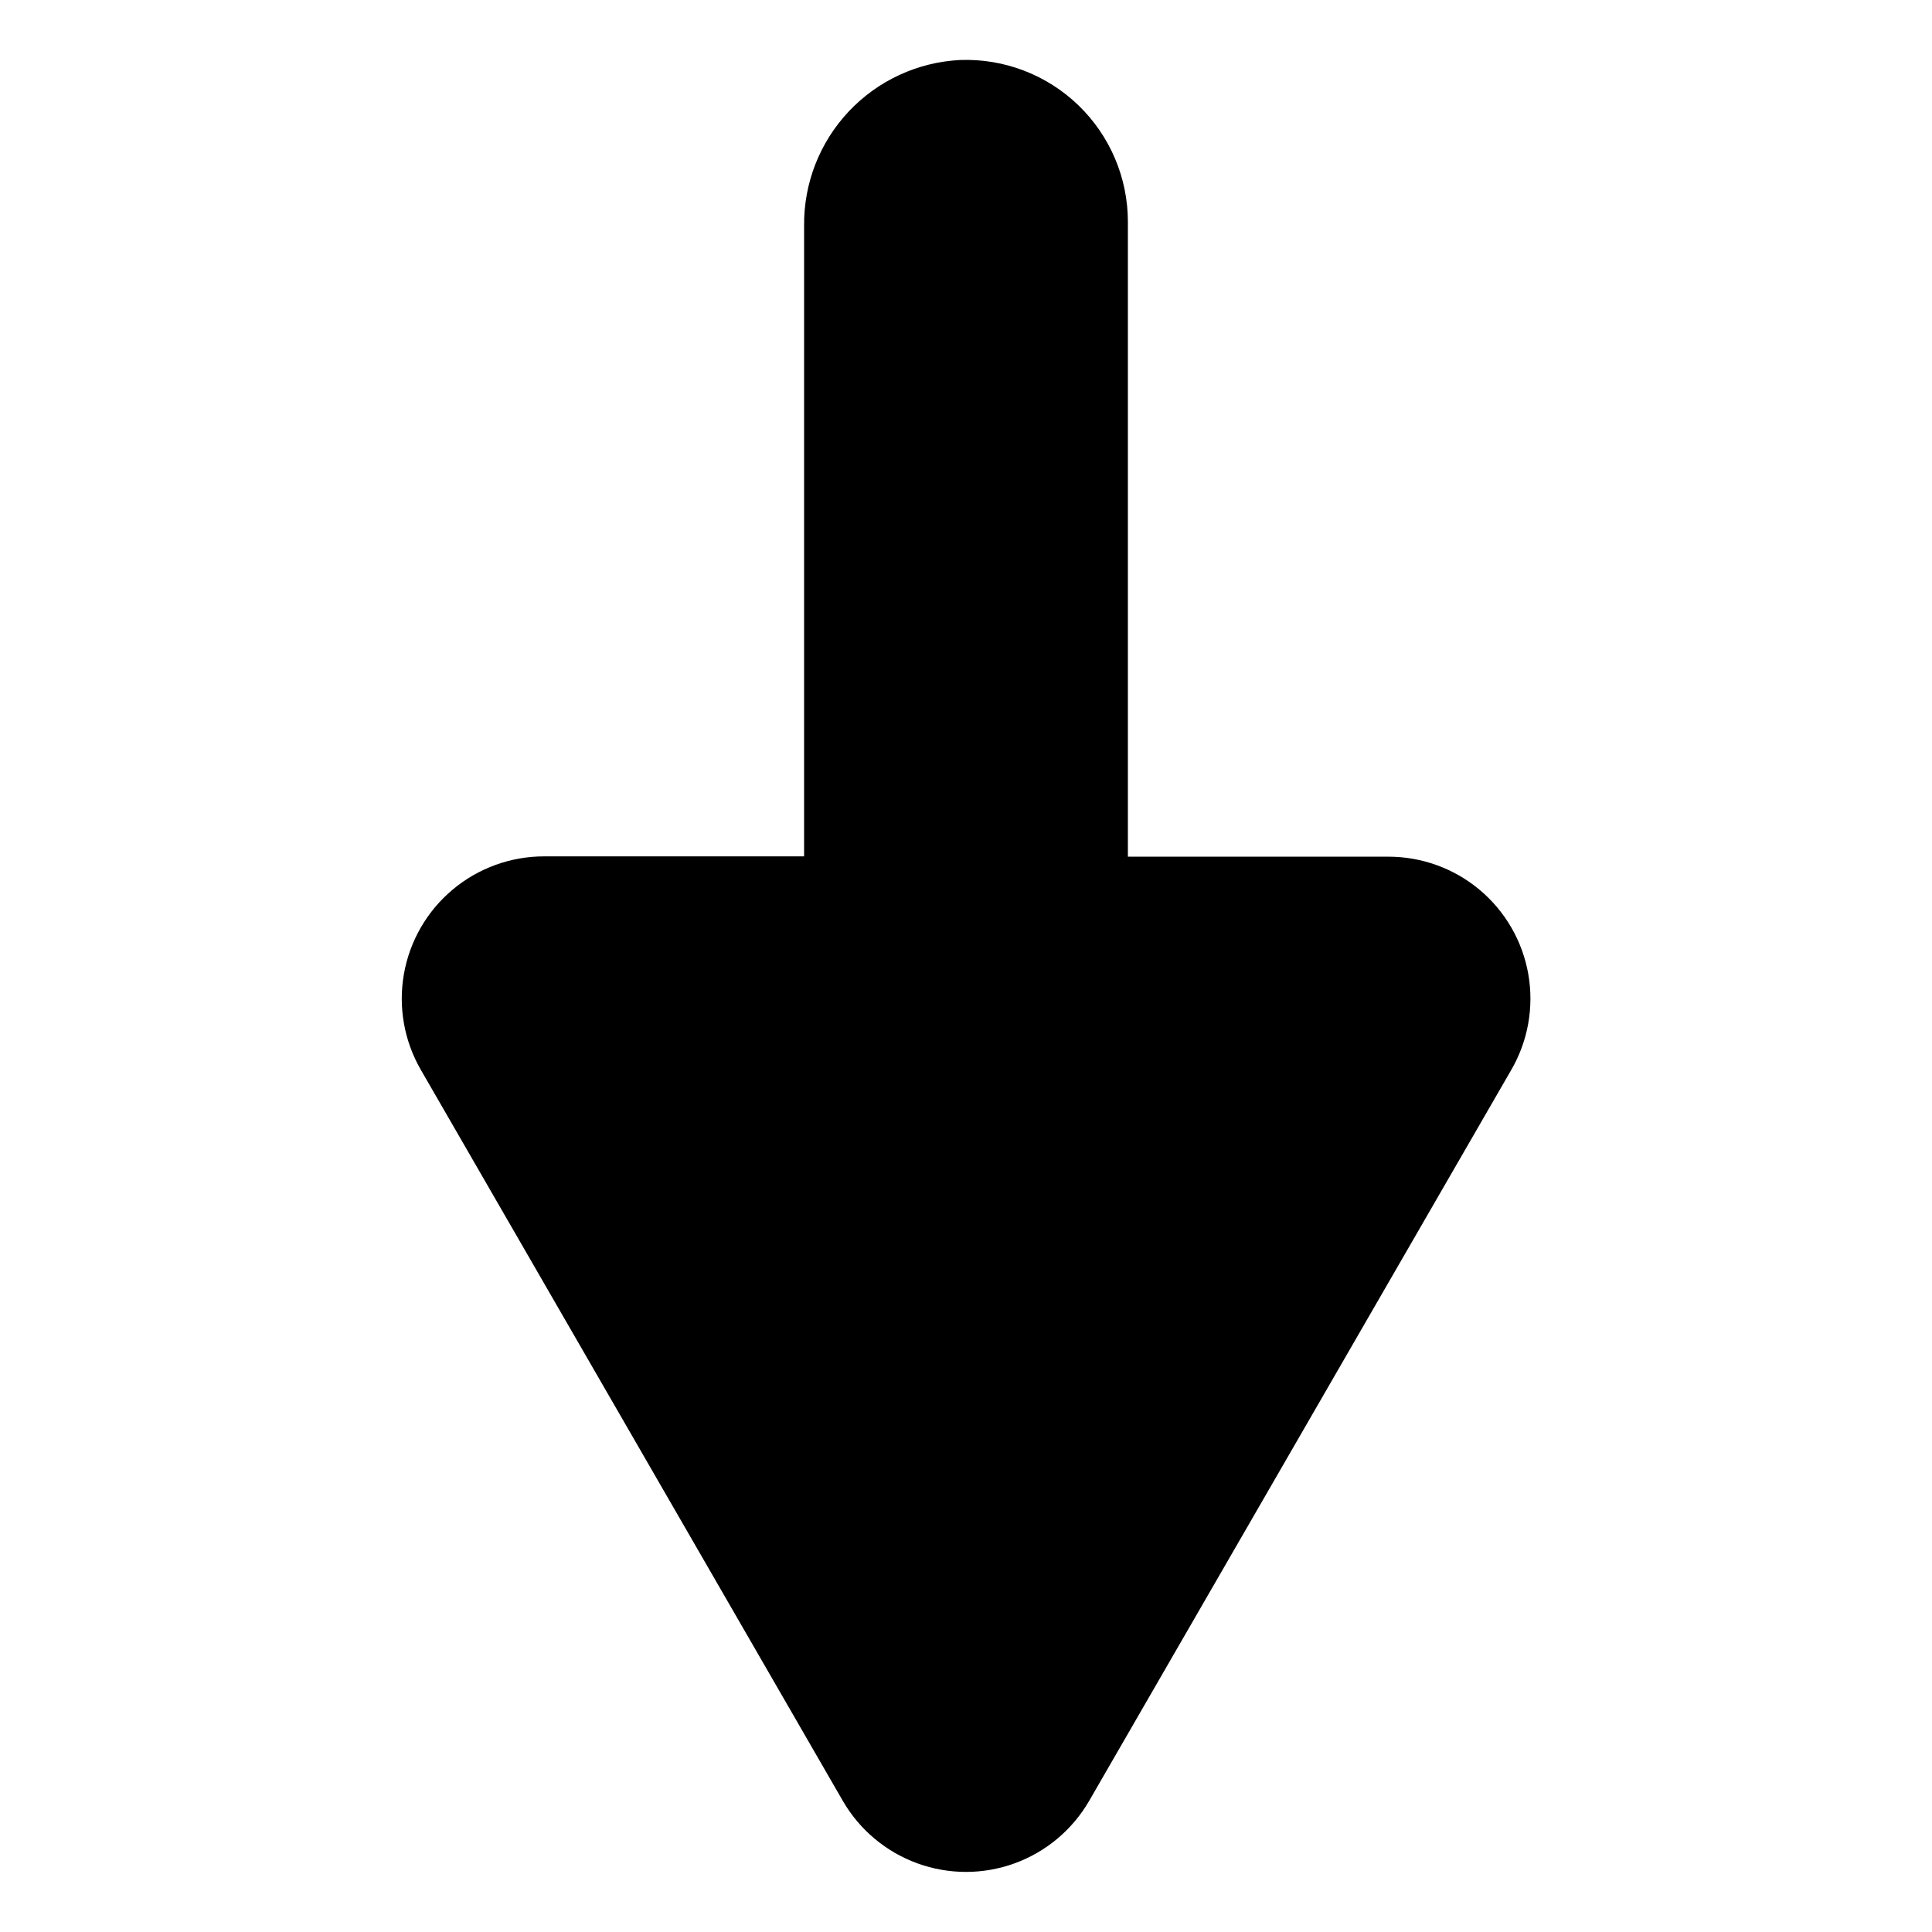 <?xml version="1.0" encoding="UTF-8"?>
<!-- Uploaded to: SVG Repo, www.svgrepo.com, Generator: SVG Repo Mixer Tools -->
<svg fill="#000000" width="800px" height="800px" version="1.1" viewBox="144 144 512 512" xmlns="http://www.w3.org/2000/svg">
 <path d="m442.9 202.8v168.23h68.879c8.887-0.043 17.504 3.062 24.32 8.766 6.816 5.703 11.391 13.633 12.922 22.391 1.527 8.754-0.094 17.766-4.574 25.441l-111.78 193.57c-4.43 7.684-11.43 13.562-19.766 16.598-8.336 3.039-17.473 3.039-25.809 0-8.336-3.035-15.336-8.914-19.766-16.598l-111.78-193.65c-4.445-7.68-6.043-16.684-4.504-25.422 1.535-8.742 6.106-16.66 12.906-22.363s15.391-8.824 24.266-8.816h68.879l0.004-167.12c-0.117-11.242 4.121-22.094 11.824-30.281s18.273-13.078 29.504-13.645c11.648-0.43 22.969 3.902 31.359 11.996 8.387 8.09 13.125 19.25 13.117 30.906z"/>
</svg>
